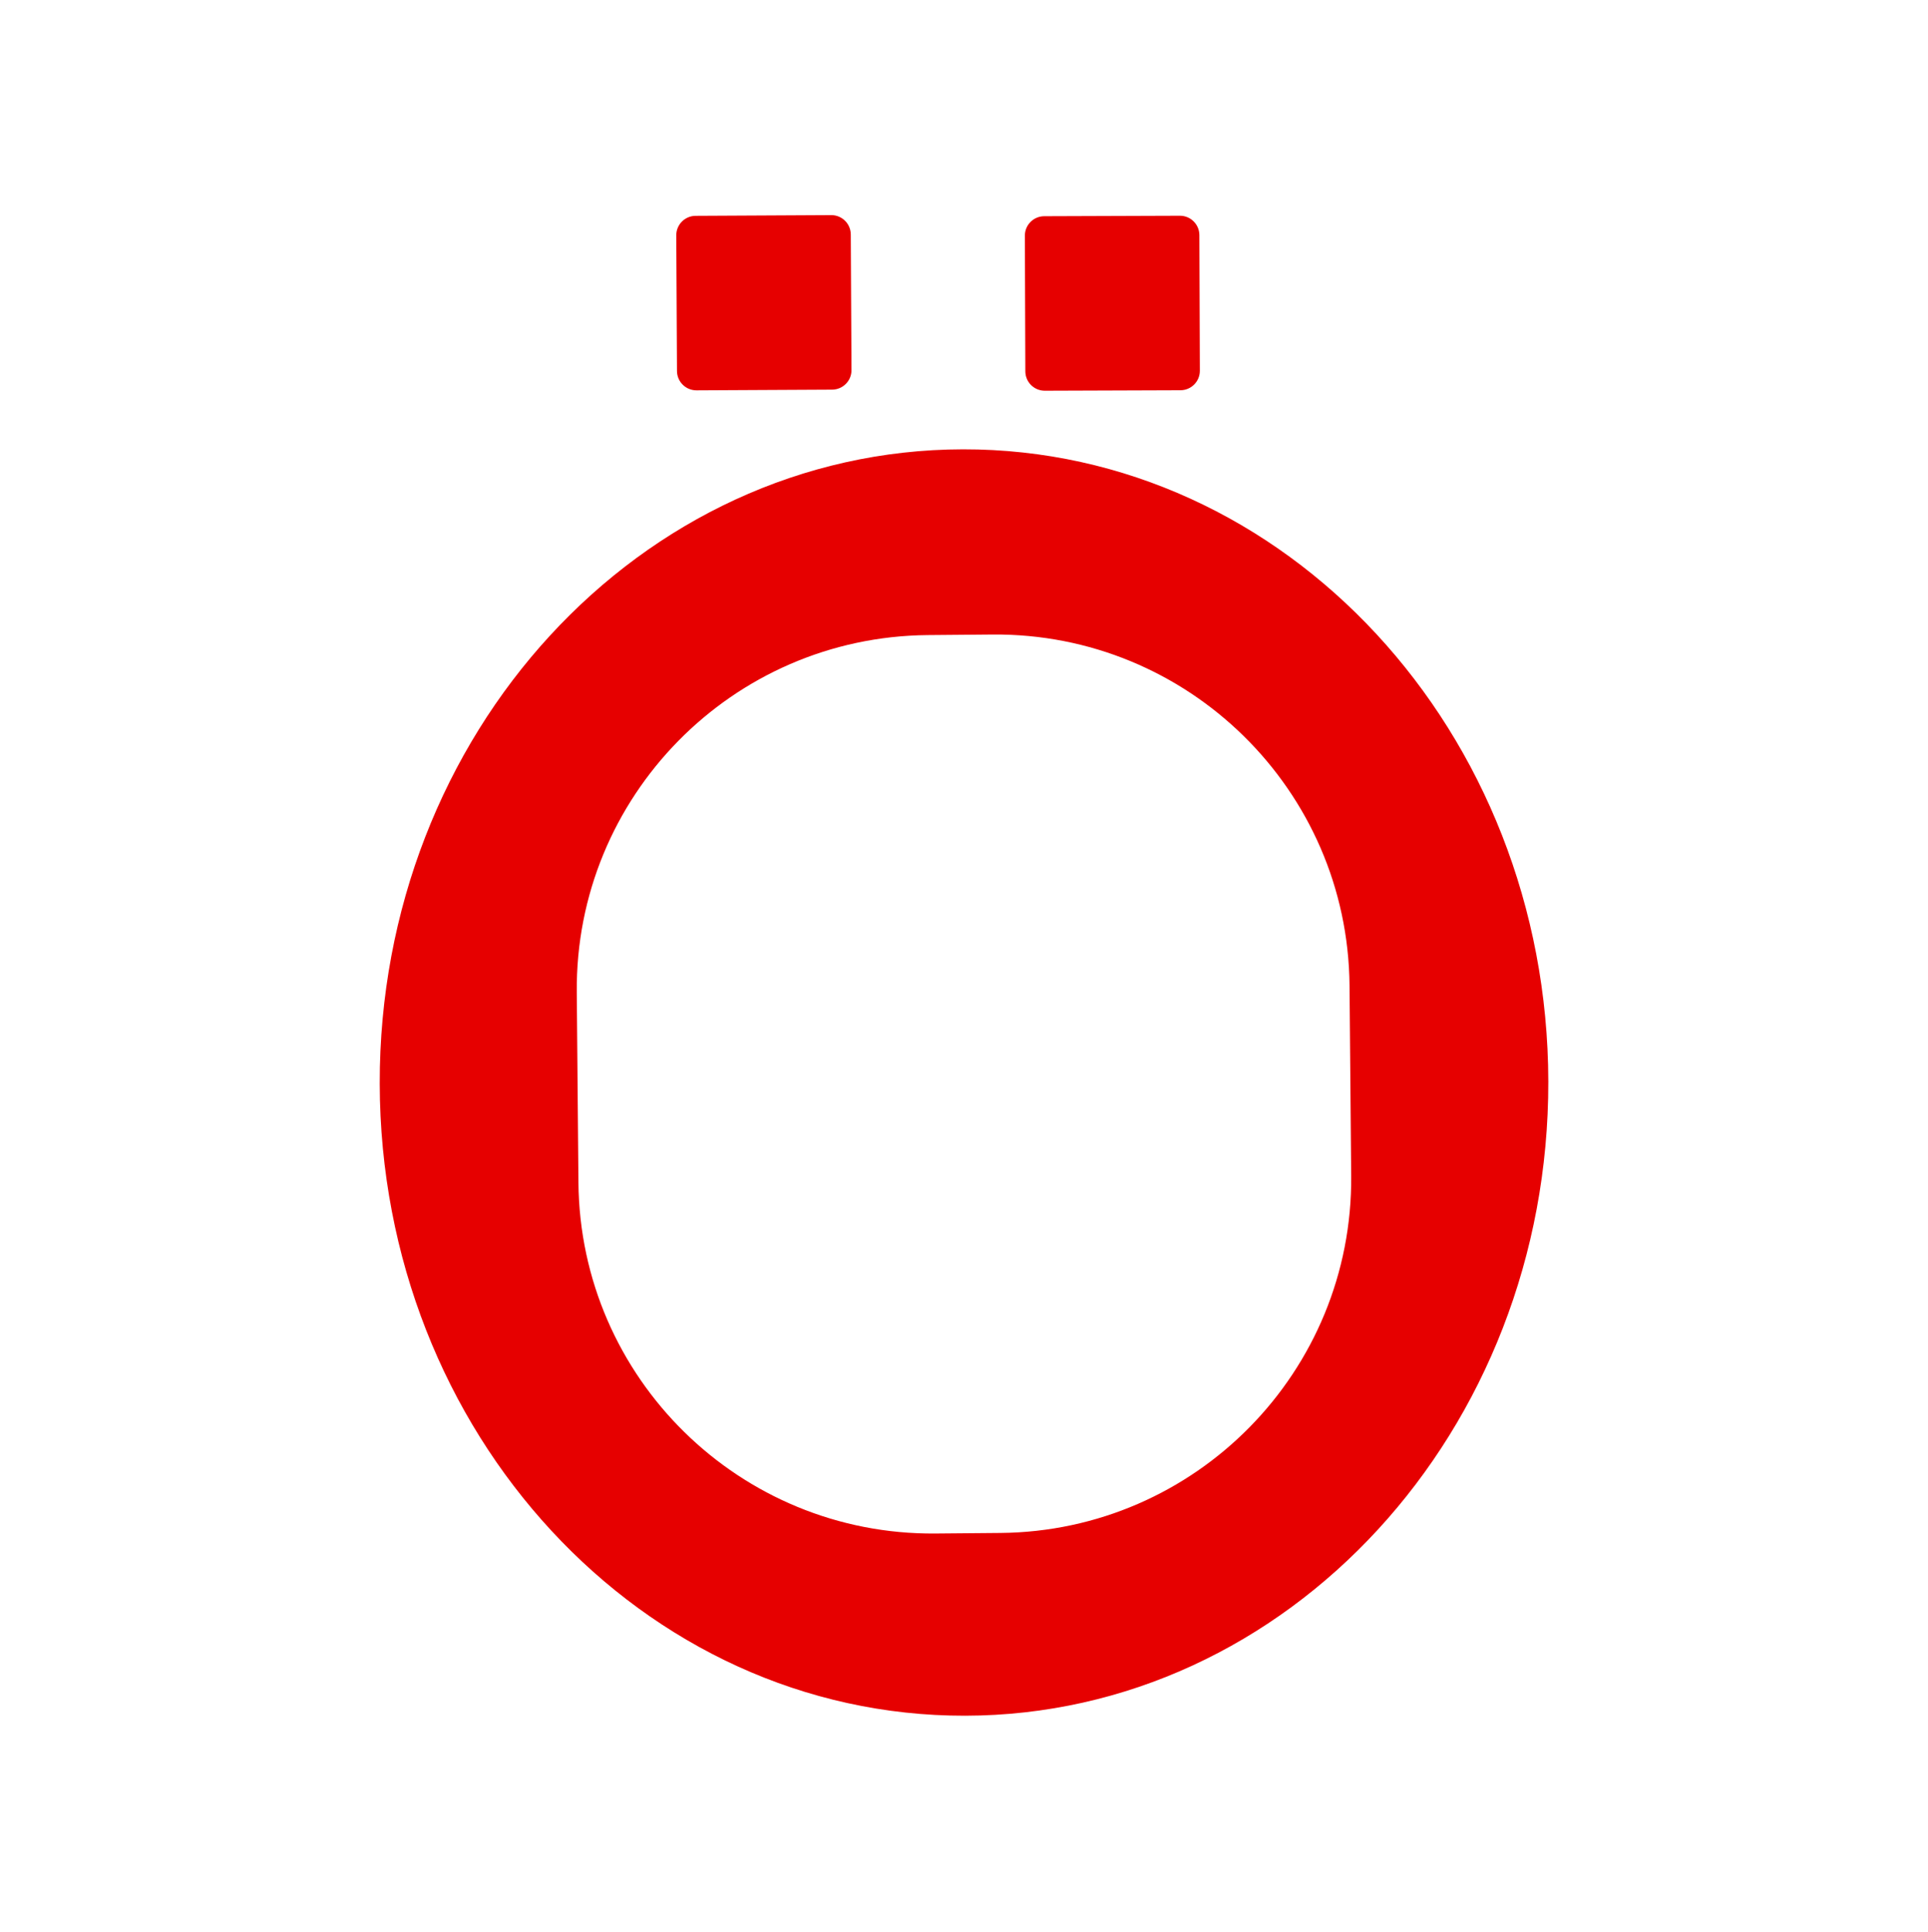 <svg xmlns="http://www.w3.org/2000/svg" width="512" height="513" viewBox="0 0 512 513" fill="none"><path d="M220.745 57.124L184.725 57.313C181.875 57.328 179.577 59.65 179.592 62.5L179.781 98.519C179.796 101.369 182.118 103.667 184.968 103.652L220.987 103.464C223.837 103.449 226.135 101.127 226.12 98.277L225.932 62.257C225.917 59.408 223.594 57.109 220.745 57.124Z" fill="#E60000"></path><path d="M313.327 57.287L277.307 57.413C274.457 57.423 272.155 59.741 272.165 62.591L272.291 98.611C272.301 101.461 274.619 103.763 277.469 103.753L313.489 103.627C316.339 103.617 318.641 101.299 318.631 98.449L318.505 62.429C318.495 59.58 316.177 57.277 313.327 57.287Z" fill="#E60000"></path><path d="M255.71 119.312C341.41 119.162 411.01 194.322 411.17 287.182C411.33 380.042 341.99 455.442 256.3 455.592C170.6 455.742 101 380.582 100.84 287.722C100.68 194.862 170.02 119.462 255.71 119.312ZM358.38 261.672C357.93 209.762 315.48 168.042 263.56 168.492L246.35 168.642C194.44 169.092 152.72 211.542 153.17 263.462L153.61 314.032C154.06 365.942 196.51 407.662 248.43 407.212L265.64 407.062C317.55 406.612 359.27 364.162 358.82 312.242L358.38 261.672Z" fill="#E60000"></path></svg>